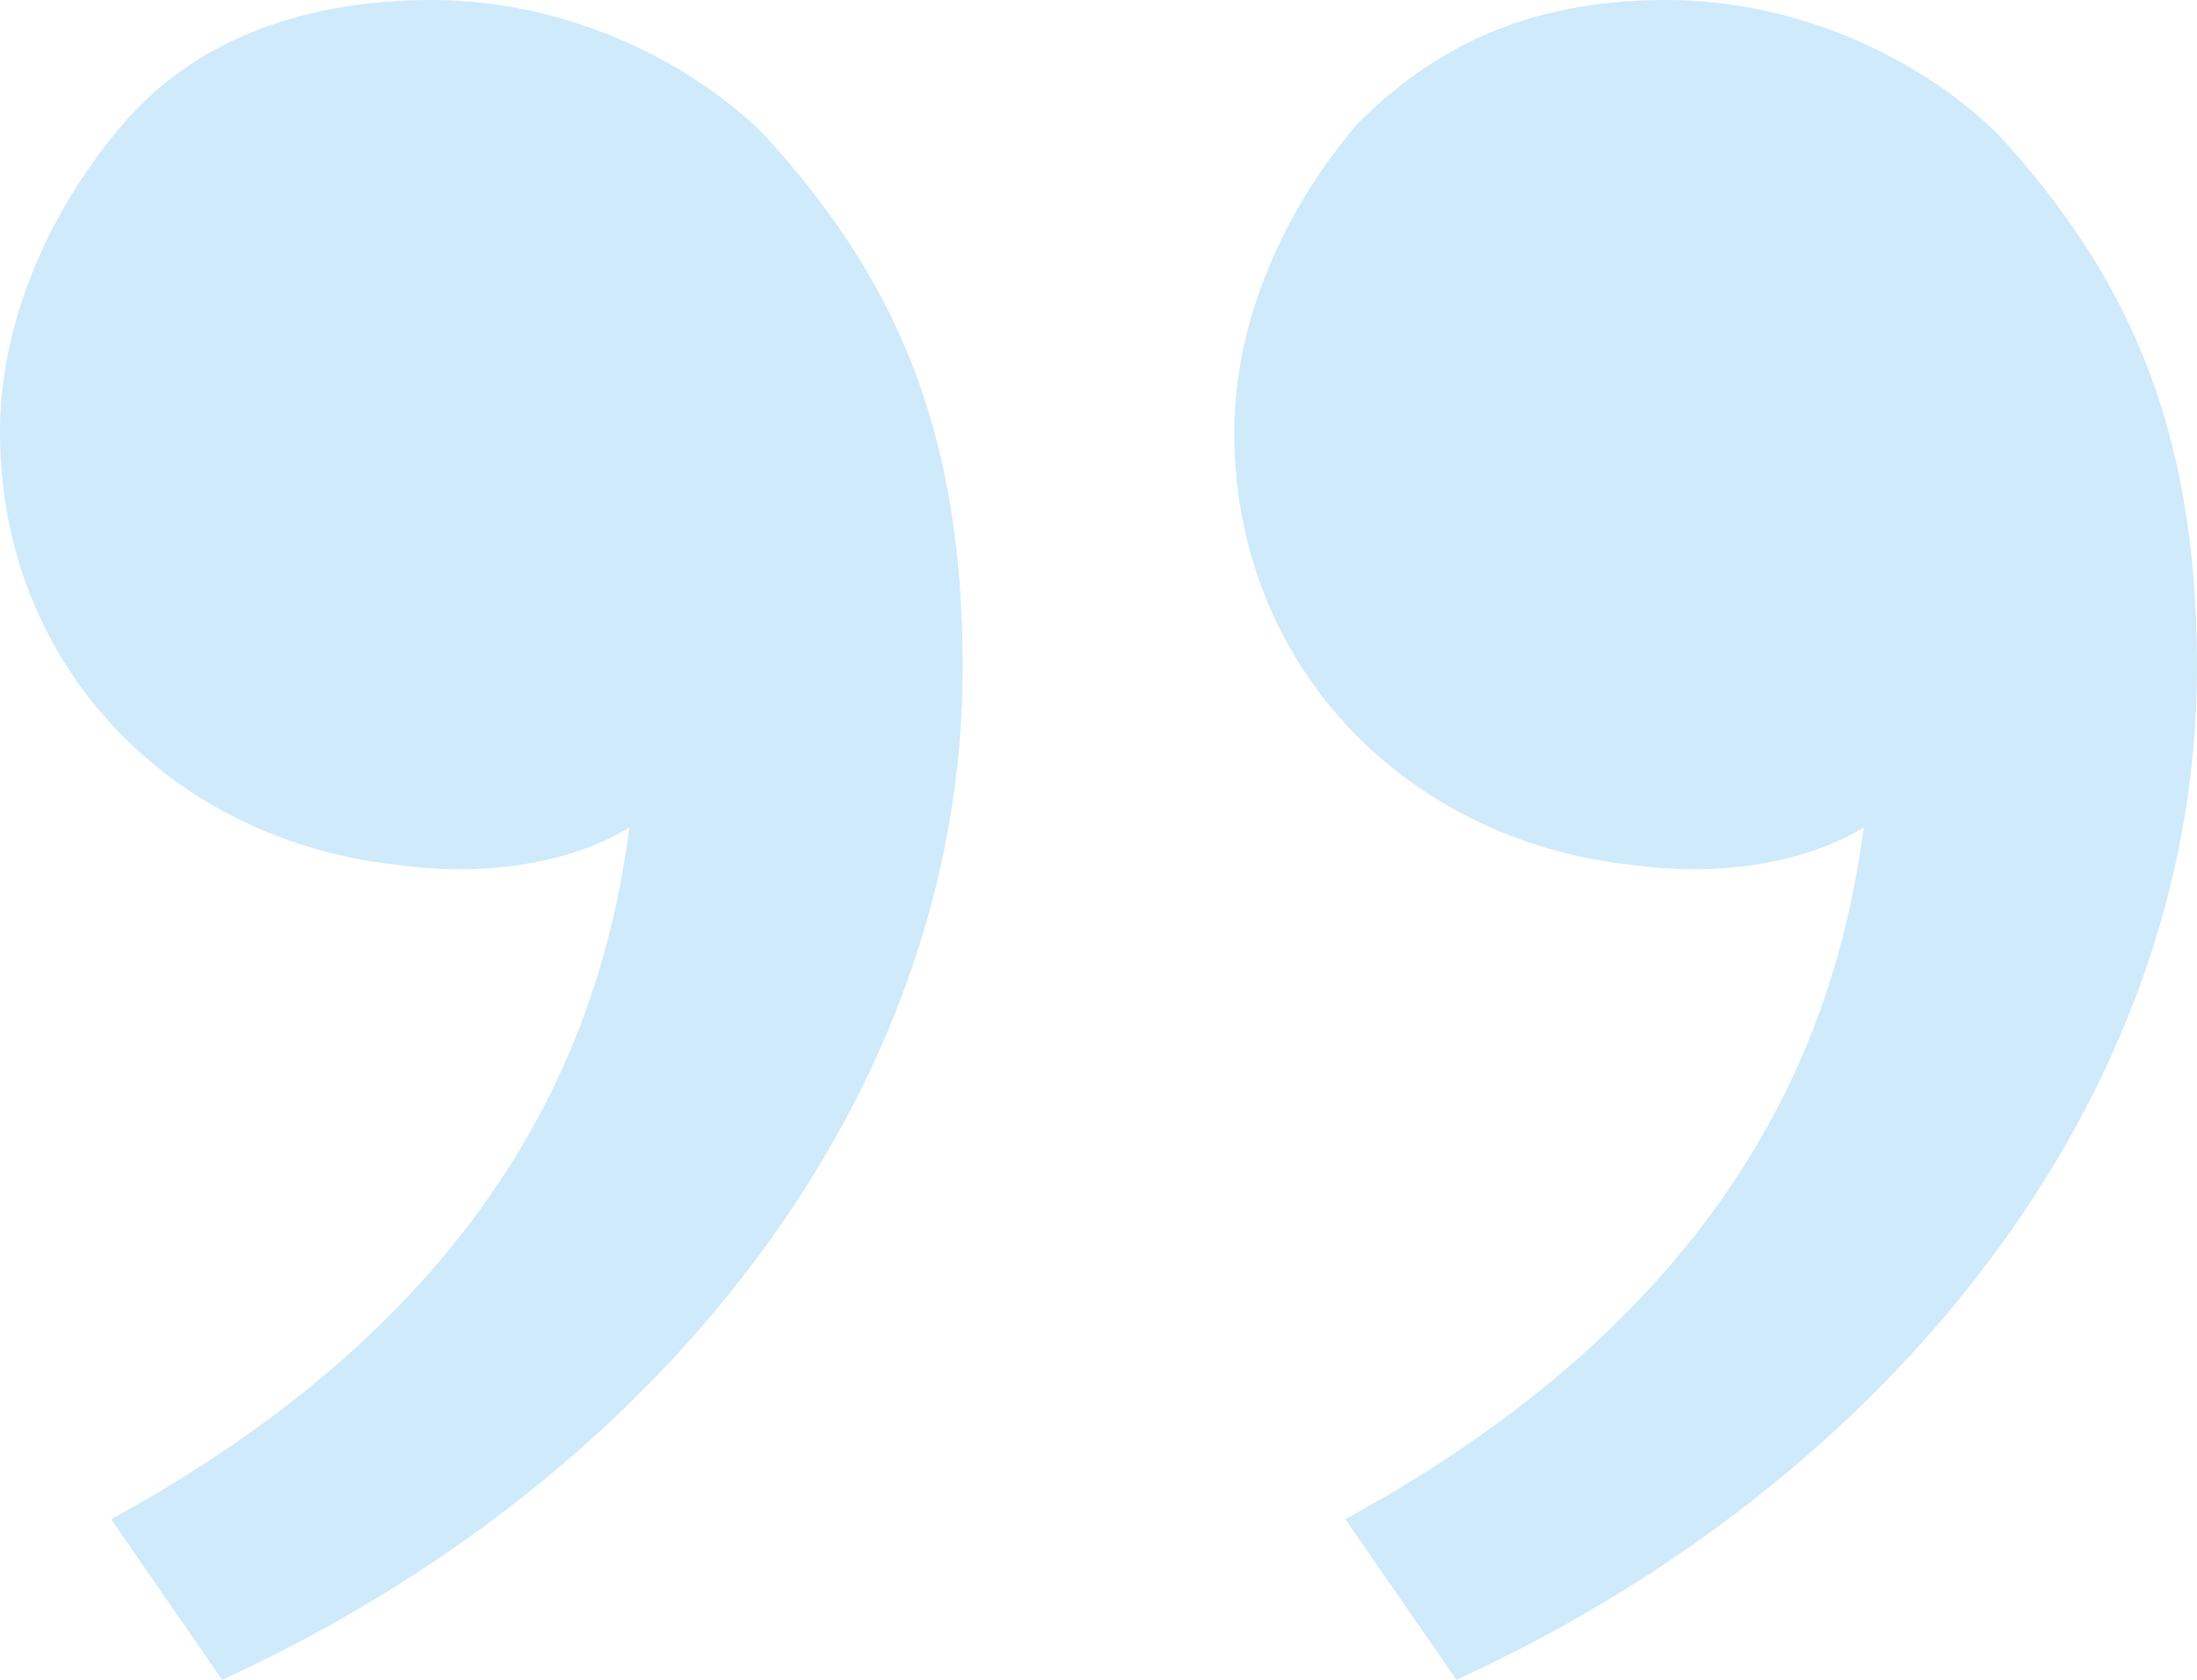 <svg width="51" height="39" viewBox="0 0 51 39" fill="none" xmlns="http://www.w3.org/2000/svg">
<path d="M46.416 3.154C49.281 6.309 51 9.75 51 15.485C51 25.522 43.837 34.412 33.809 39L31.23 35.272C40.685 30.11 42.691 23.515 43.264 19.213C41.831 20.073 39.826 20.36 37.82 20.073C32.663 19.5 28.652 15.485 28.652 10.037C28.652 7.456 29.798 4.875 31.517 2.868C33.523 0.86 35.815 0 38.68 0C41.831 0 44.697 1.434 46.416 3.154ZM17.764 3.154C20.629 6.309 22.348 9.75 22.348 15.485C22.348 25.522 15.185 34.412 5.157 39L2.579 35.272C12.034 30.11 14.039 23.515 14.612 19.213C13.18 20.073 11.174 20.36 9.169 20.073C4.011 19.5 0 15.485 0 10.037C0 7.456 1.146 4.875 2.865 2.868C4.584 0.86 7.163 0 10.028 0C13.18 0 16.045 1.434 17.764 3.154Z" fill="#CFEAFA"/>
</svg>
